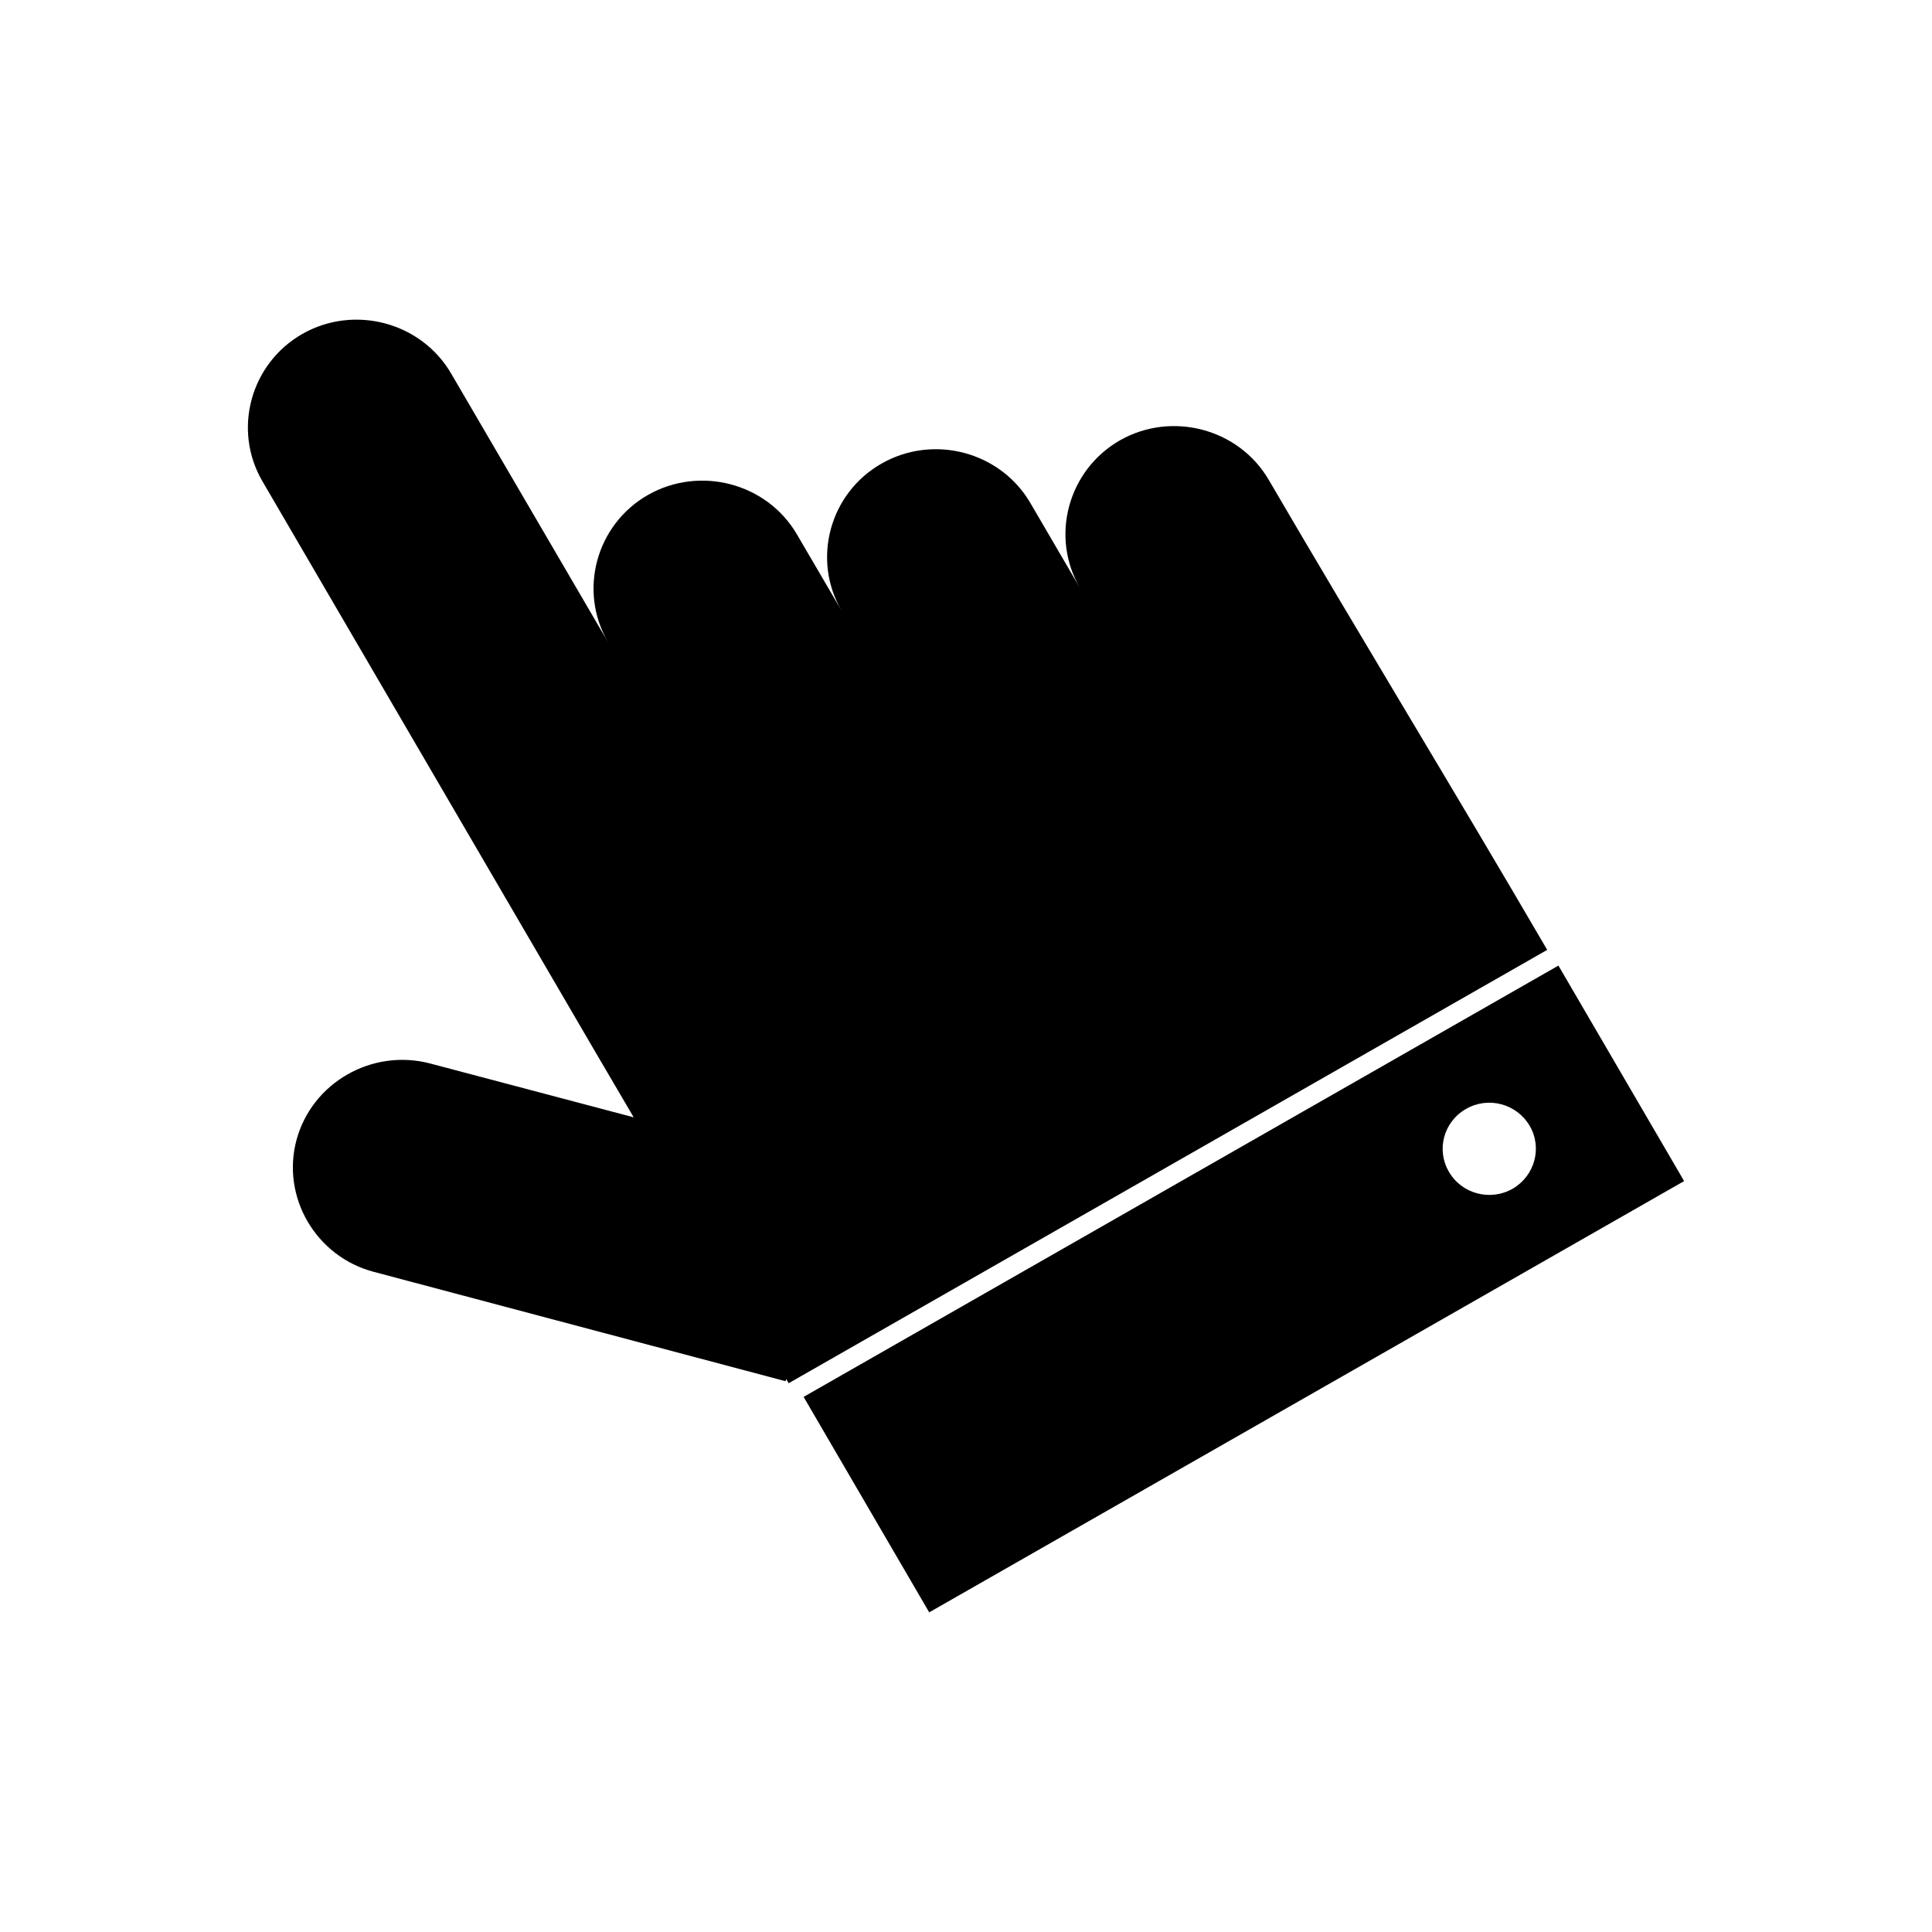 <?xml version="1.0" encoding="UTF-8"?>
<!-- Uploaded to: ICON Repo, www.svgrepo.com, Generator: ICON Repo Mixer Tools -->
<svg fill="#000000" width="800px" height="800px" version="1.1" viewBox="144 144 512 512" xmlns="http://www.w3.org/2000/svg">
 <g fill-rule="evenodd">
  <path d="m224.09 232.51c13.777-7.856 31.543-3.129 39.477 10.492l41.602 71.223c-7.988-13.613-3.223-31.195 10.555-39.066 13.777-7.82 31.547-3.137 39.477 10.469l11.848 20.25c-7.961-13.586-3.223-31.16 10.555-39.016 13.777-7.875 31.543-3.164 39.477 10.477l13.113 22.457c-7.934-13.605-3.172-31.195 10.582-39.094 13.742-7.82 31.543-3.137 39.477 10.504 24.359 41.703 49.066 82.148 73.773 124.52l-201.02 114.84-0.656-1.109-0.172 0.578-109.15-28.988c-15.309-4.039-24.539-19.805-20.441-34.98 4.141-15.215 20.062-24.277 35.43-20.227l53.918 14.262-10.883-18.559-87.488-149.97c-7.977-13.633-3.215-31.18 10.535-39.062z"/>
  <path d="m390.25 571.29 200.06-114.29-33.312-57.109-200.03 114.3 33.277 57.09zm159.13-128.93c-3.449-5.879-10.996-7.883-16.891-4.469-5.918 3.398-7.934 10.828-4.496 16.664 3.387 5.844 10.945 7.832 16.828 4.496 5.898-3.387 7.973-10.871 4.559-16.691z"/>
 </g>
</svg>
